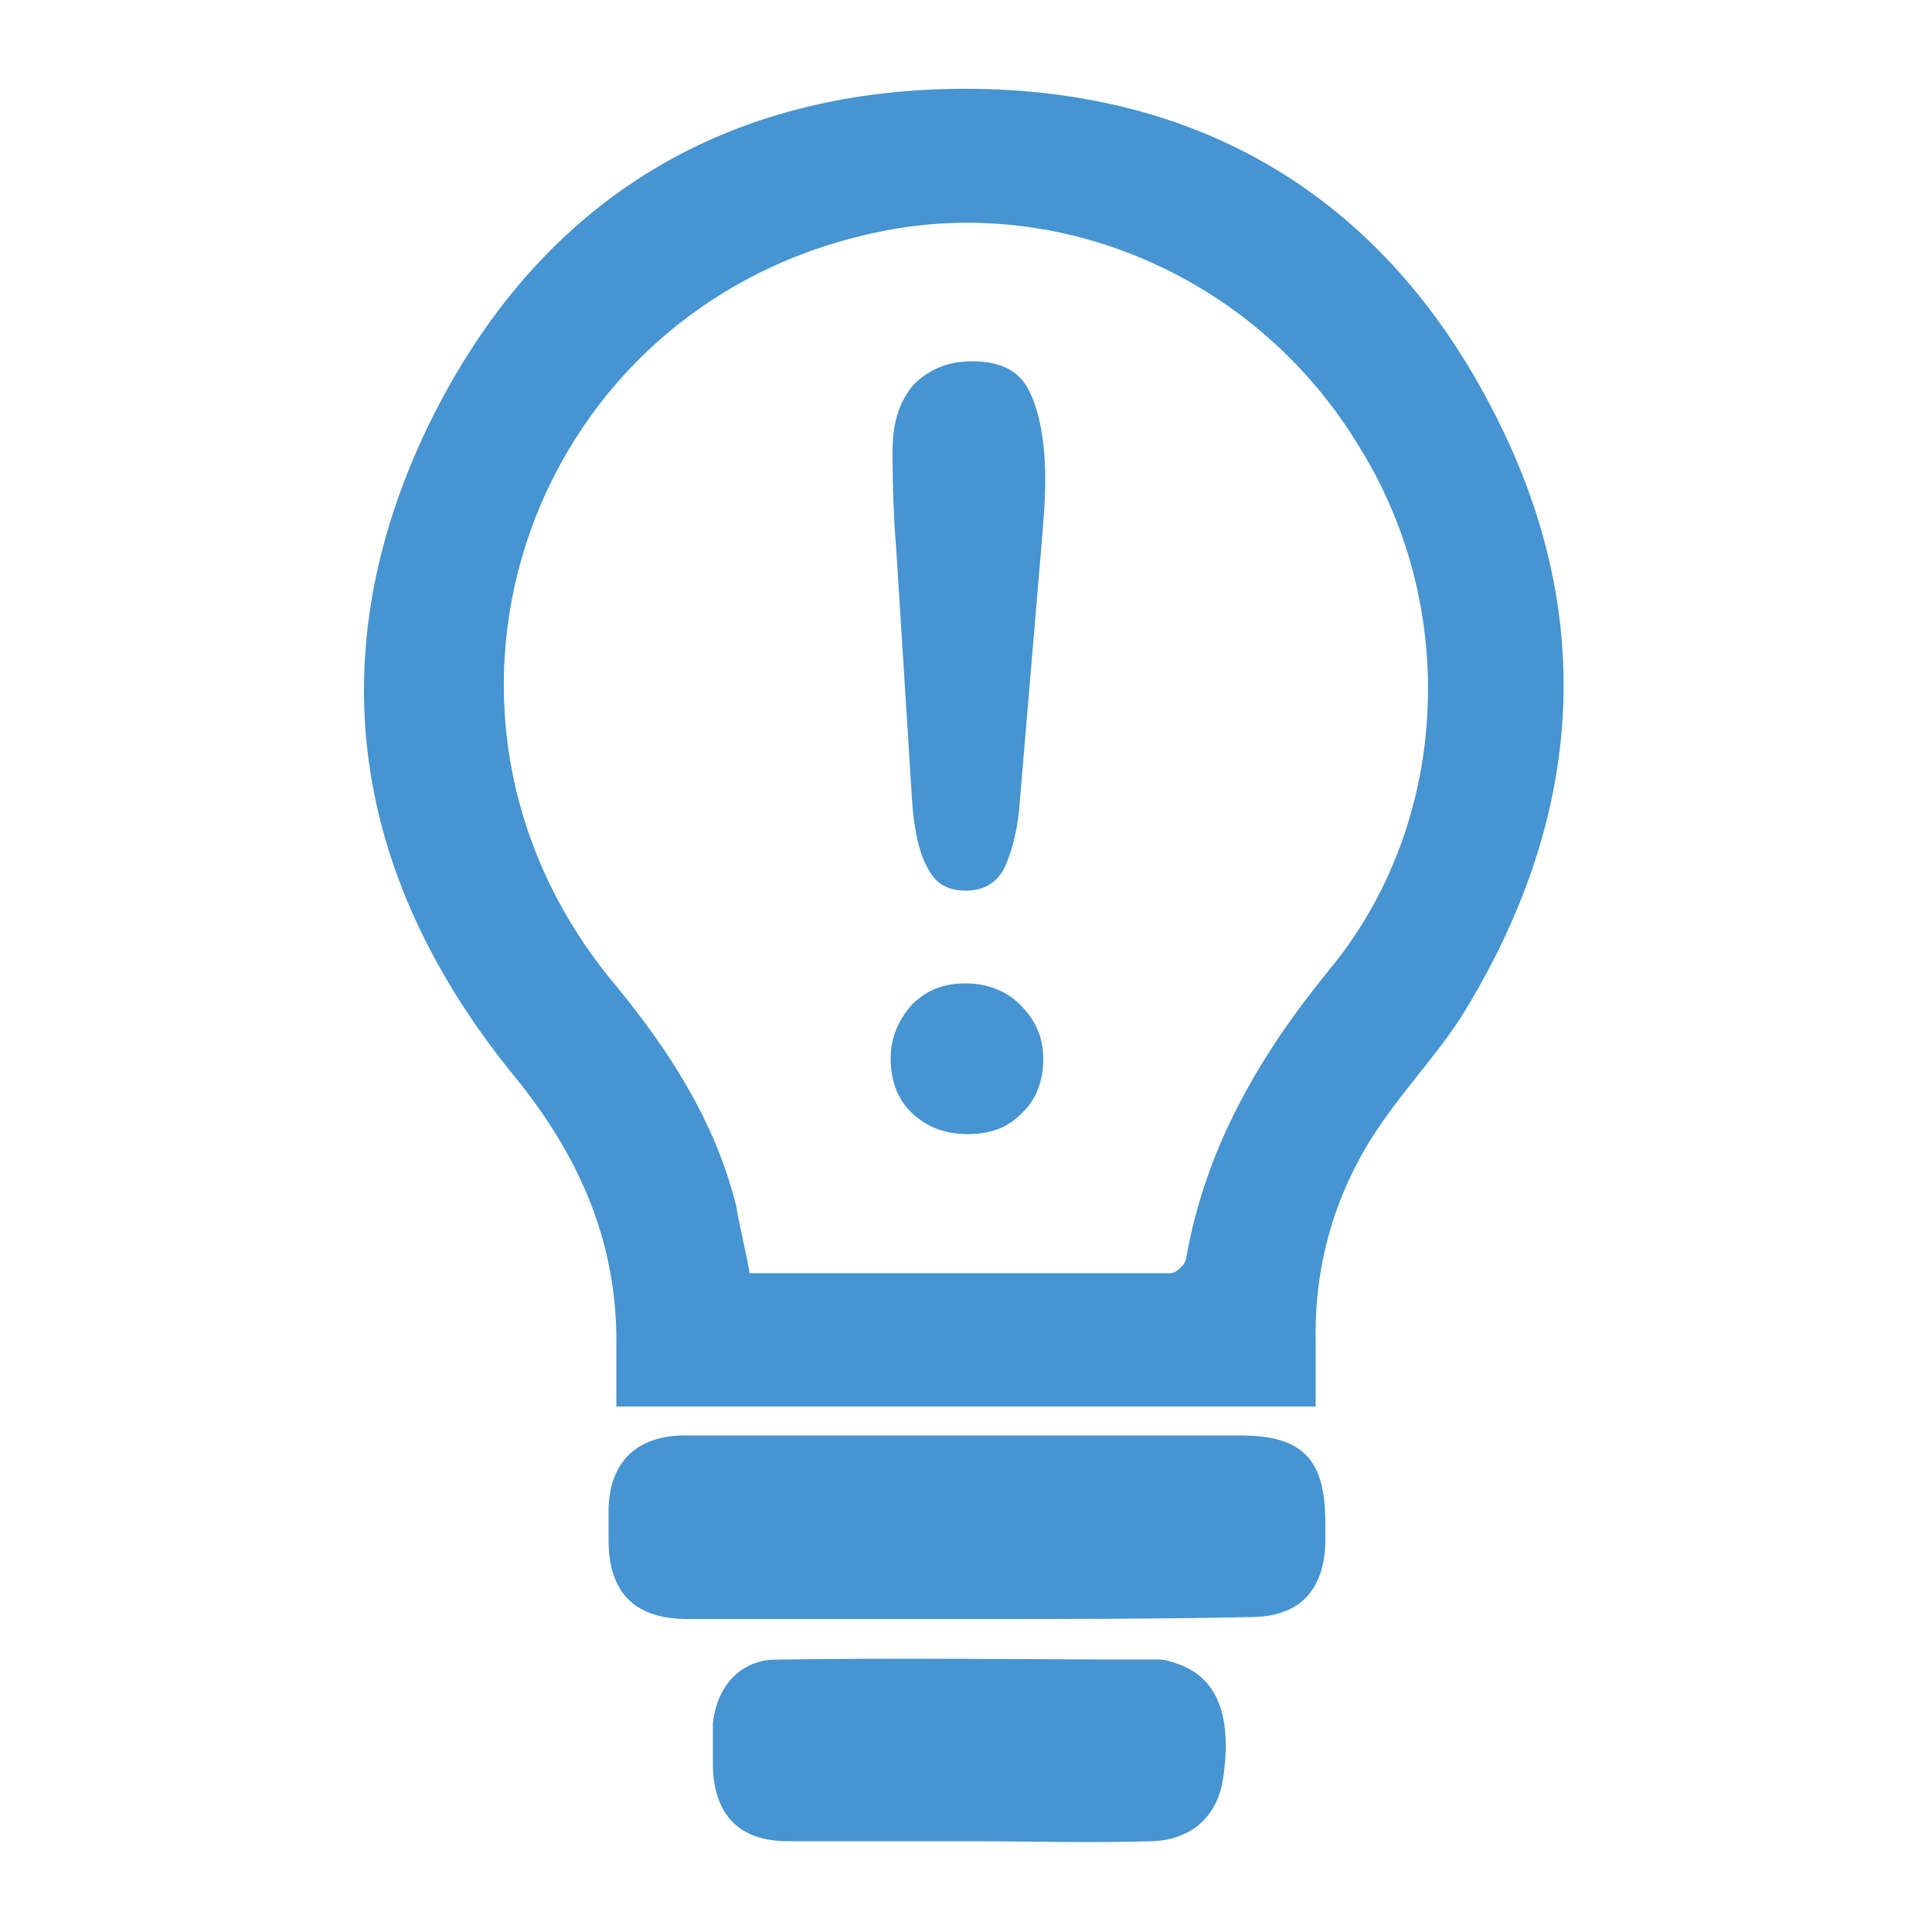 <?xml version="1.0" encoding="utf-8"?>
<!-- Generator: Adobe Illustrator 24.0.0, SVG Export Plug-In . SVG Version: 6.00 Build 0)  -->
<svg version="1.1" id="Livello_1" xmlns="http://www.w3.org/2000/svg" xmlns:xlink="http://www.w3.org/1999/xlink" x="0px" y="0px"
	 width="100px" height="100px" viewBox="0 0 100 100" style="enable-background:new 0 0 100 100;" xml:space="preserve">
<style type="text/css">
	.st0{fill:#4694D1;}
</style>
<g>
	<path class="st0" d="M68.1,72.8c-12.1,0-24,0-36.2,0c0-1,0-2,0-3c0.1-5.3-1.8-9.8-5.2-14c-8.2-10-10.3-21.3-4.8-33.2
		c5.6-12,15.5-18.2,28.7-18c12,0.2,21.1,5.9,26.6,16.5c5.5,10.5,4.8,21-1.3,31.1c-1.2,2-2.9,3.8-4.3,5.8c-2.4,3.4-3.6,7.3-3.5,11.5
		C68.1,70.5,68.1,71.6,68.1,72.8z M38.8,65.9c7.3,0,14.5,0,21.8,0c0.3,0,0.8-0.5,0.8-0.8c1-5.7,3.8-10.5,7.4-14.9
		c6.2-7.5,6.8-18.6,1.6-27C65.2,14.5,55.1,10,45.5,12c-18,3.7-25.5,24.6-13.8,38.8c2.9,3.5,5.3,7.2,6.4,11.6
		C38.3,63.6,38.6,64.7,38.8,65.9z"/>
	<path class="st0" d="M50.1,83.8c-4.8,0-9.7,0-14.5,0c-2.7,0-4.1-1.3-4.1-4.1c0-0.6,0-1.1,0-1.7c0.1-2.3,1.4-3.6,3.7-3.7
		c3.6,0,7.3,0,10.9,0c6,0,12.1,0,18.1,0c3.2,0,4.4,1.2,4.4,4.5c0,0.4,0,0.7,0,1.1c-0.1,2.5-1.4,3.8-3.9,3.8
		C59.9,83.8,55,83.8,50.1,83.8L50.1,83.8z"/>
	<path class="st0" d="M50,95.3c-3.1,0-6.1,0-9.2,0c-2.5,0-3.8-1.3-3.9-3.8c0-0.8,0-1.5,0-2.3c0.2-1.9,1.4-3.3,3.3-3.3
		c6.6-0.1,13.2,0,19.8,0c0.3,0,0.6,0.1,0.9,0.2c2.1,0.7,2.9,2.7,2.4,6c-0.3,1.9-1.6,3.1-3.6,3.2C56.4,95.4,53.2,95.3,50,95.3z"/>
	<g>
		<path class="st0" d="M47.2,41.3l-0.8-12.7c-0.2-2.5-0.2-4.2-0.2-5.3c0-1.5,0.4-2.6,1.1-3.4c0.8-0.8,1.8-1.2,3-1.2
			c1.5,0,2.5,0.5,3,1.6c0.5,1,0.8,2.6,0.8,4.5c0,1.2-0.1,2.3-0.2,3.5l-1.1,13c-0.1,1.6-0.4,2.7-0.8,3.6c-0.4,0.8-1.1,1.2-2,1.2
			c-1,0-1.6-0.4-2-1.2C47.6,44.2,47.3,43,47.2,41.3z M50.1,58.7c-1.1,0-2-0.3-2.8-1s-1.2-1.7-1.2-2.9c0-1.1,0.4-2,1.1-2.8
			c0.8-0.8,1.7-1.1,2.8-1.1s2.1,0.4,2.8,1.1c0.8,0.8,1.2,1.7,1.2,2.8c0,1.2-0.4,2.2-1.2,2.9C52.1,58.4,51.2,58.7,50.1,58.7z"/>
	</g>
</g>
</svg>
